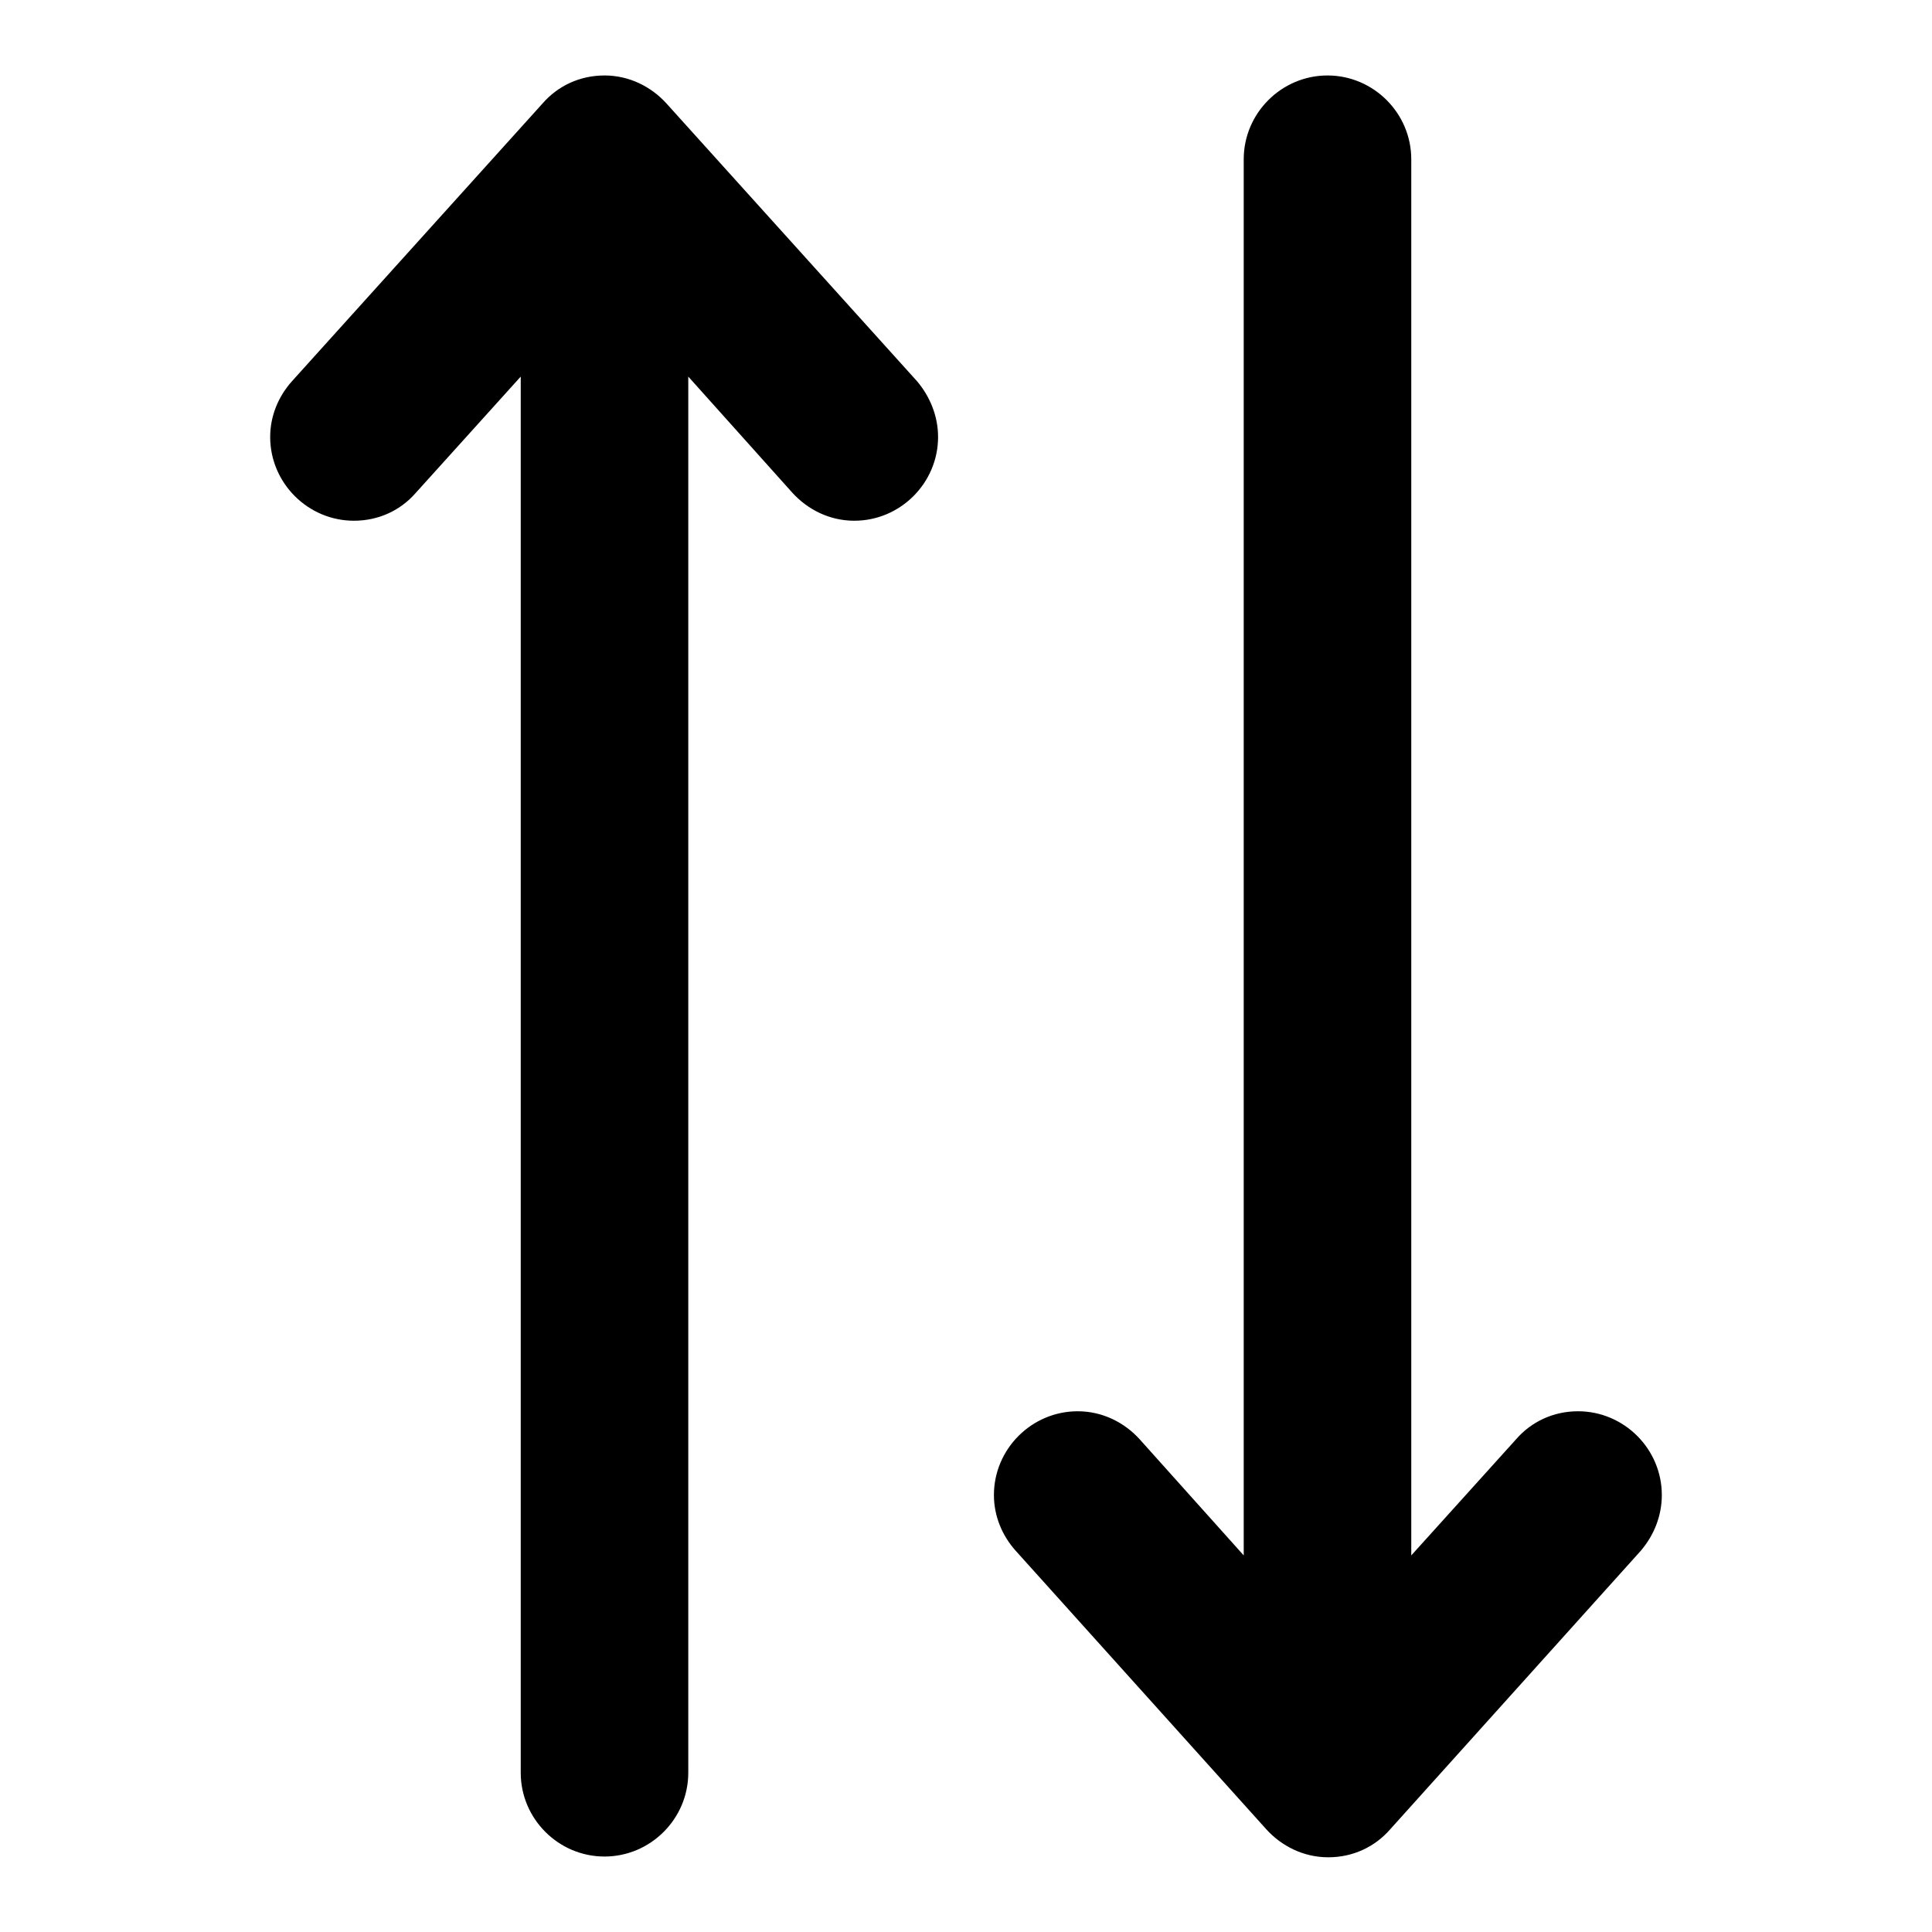 <?xml version="1.0" encoding="utf-8"?>
<!-- Svg Vector Icons : http://www.onlinewebfonts.com/icon -->
<!DOCTYPE svg PUBLIC "-//W3C//DTD SVG 1.1//EN" "http://www.w3.org/Graphics/SVG/1.1/DTD/svg11.dtd">
<svg version="1.1" xmlns="http://www.w3.org/2000/svg" xmlns:xlink="http://www.w3.org/1999/xlink" x="0px" y="0px" viewBox="0 0 256 256" enable-background="new 0 0 256 256" xml:space="preserve">
<g> <path fill="#000000" d="M220.2,198.1c0-6.1-5-11.1-11.1-11.1c-3.3,0-6.2,1.4-8.2,3.7l0,0L187,206.1v-185c0-6.1-5-11.1-11.1-11.1 s-11.1,5-11.1,11.1v185L151,190.7l0,0c-2-2.2-4.9-3.7-8.2-3.7c-6.1,0-11.1,5-11.1,11.1c0,2.8,1.1,5.4,2.9,7.4l0,0l33.2,36.9l0,0 c2,2.2,4.9,3.7,8.2,3.7s6.2-1.4,8.2-3.7l0,0l33.2-36.9l0,0C219.2,203.4,220.2,200.8,220.2,198.1z M121.5,50.5L88.3,13.7l0,0 c-2-2.2-4.9-3.7-8.2-3.7c-3.3,0-6.2,1.4-8.2,3.7l0,0L38.7,50.5l0,0c-1.8,2-2.9,4.6-2.9,7.4c0,6.1,5,11.1,11.1,11.1 c3.3,0,6.2-1.4,8.2-3.7l0,0L69,49.9v185c0,6.1,5,11.1,11.1,11.1c6.1,0,11.1-5,11.1-11.1v-185L105,65.3l0,0c2,2.2,4.9,3.7,8.2,3.7 c6.1,0,11.1-5,11.1-11.1C124.3,55.1,123.2,52.5,121.5,50.5L121.5,50.5z"/></g>
</svg>